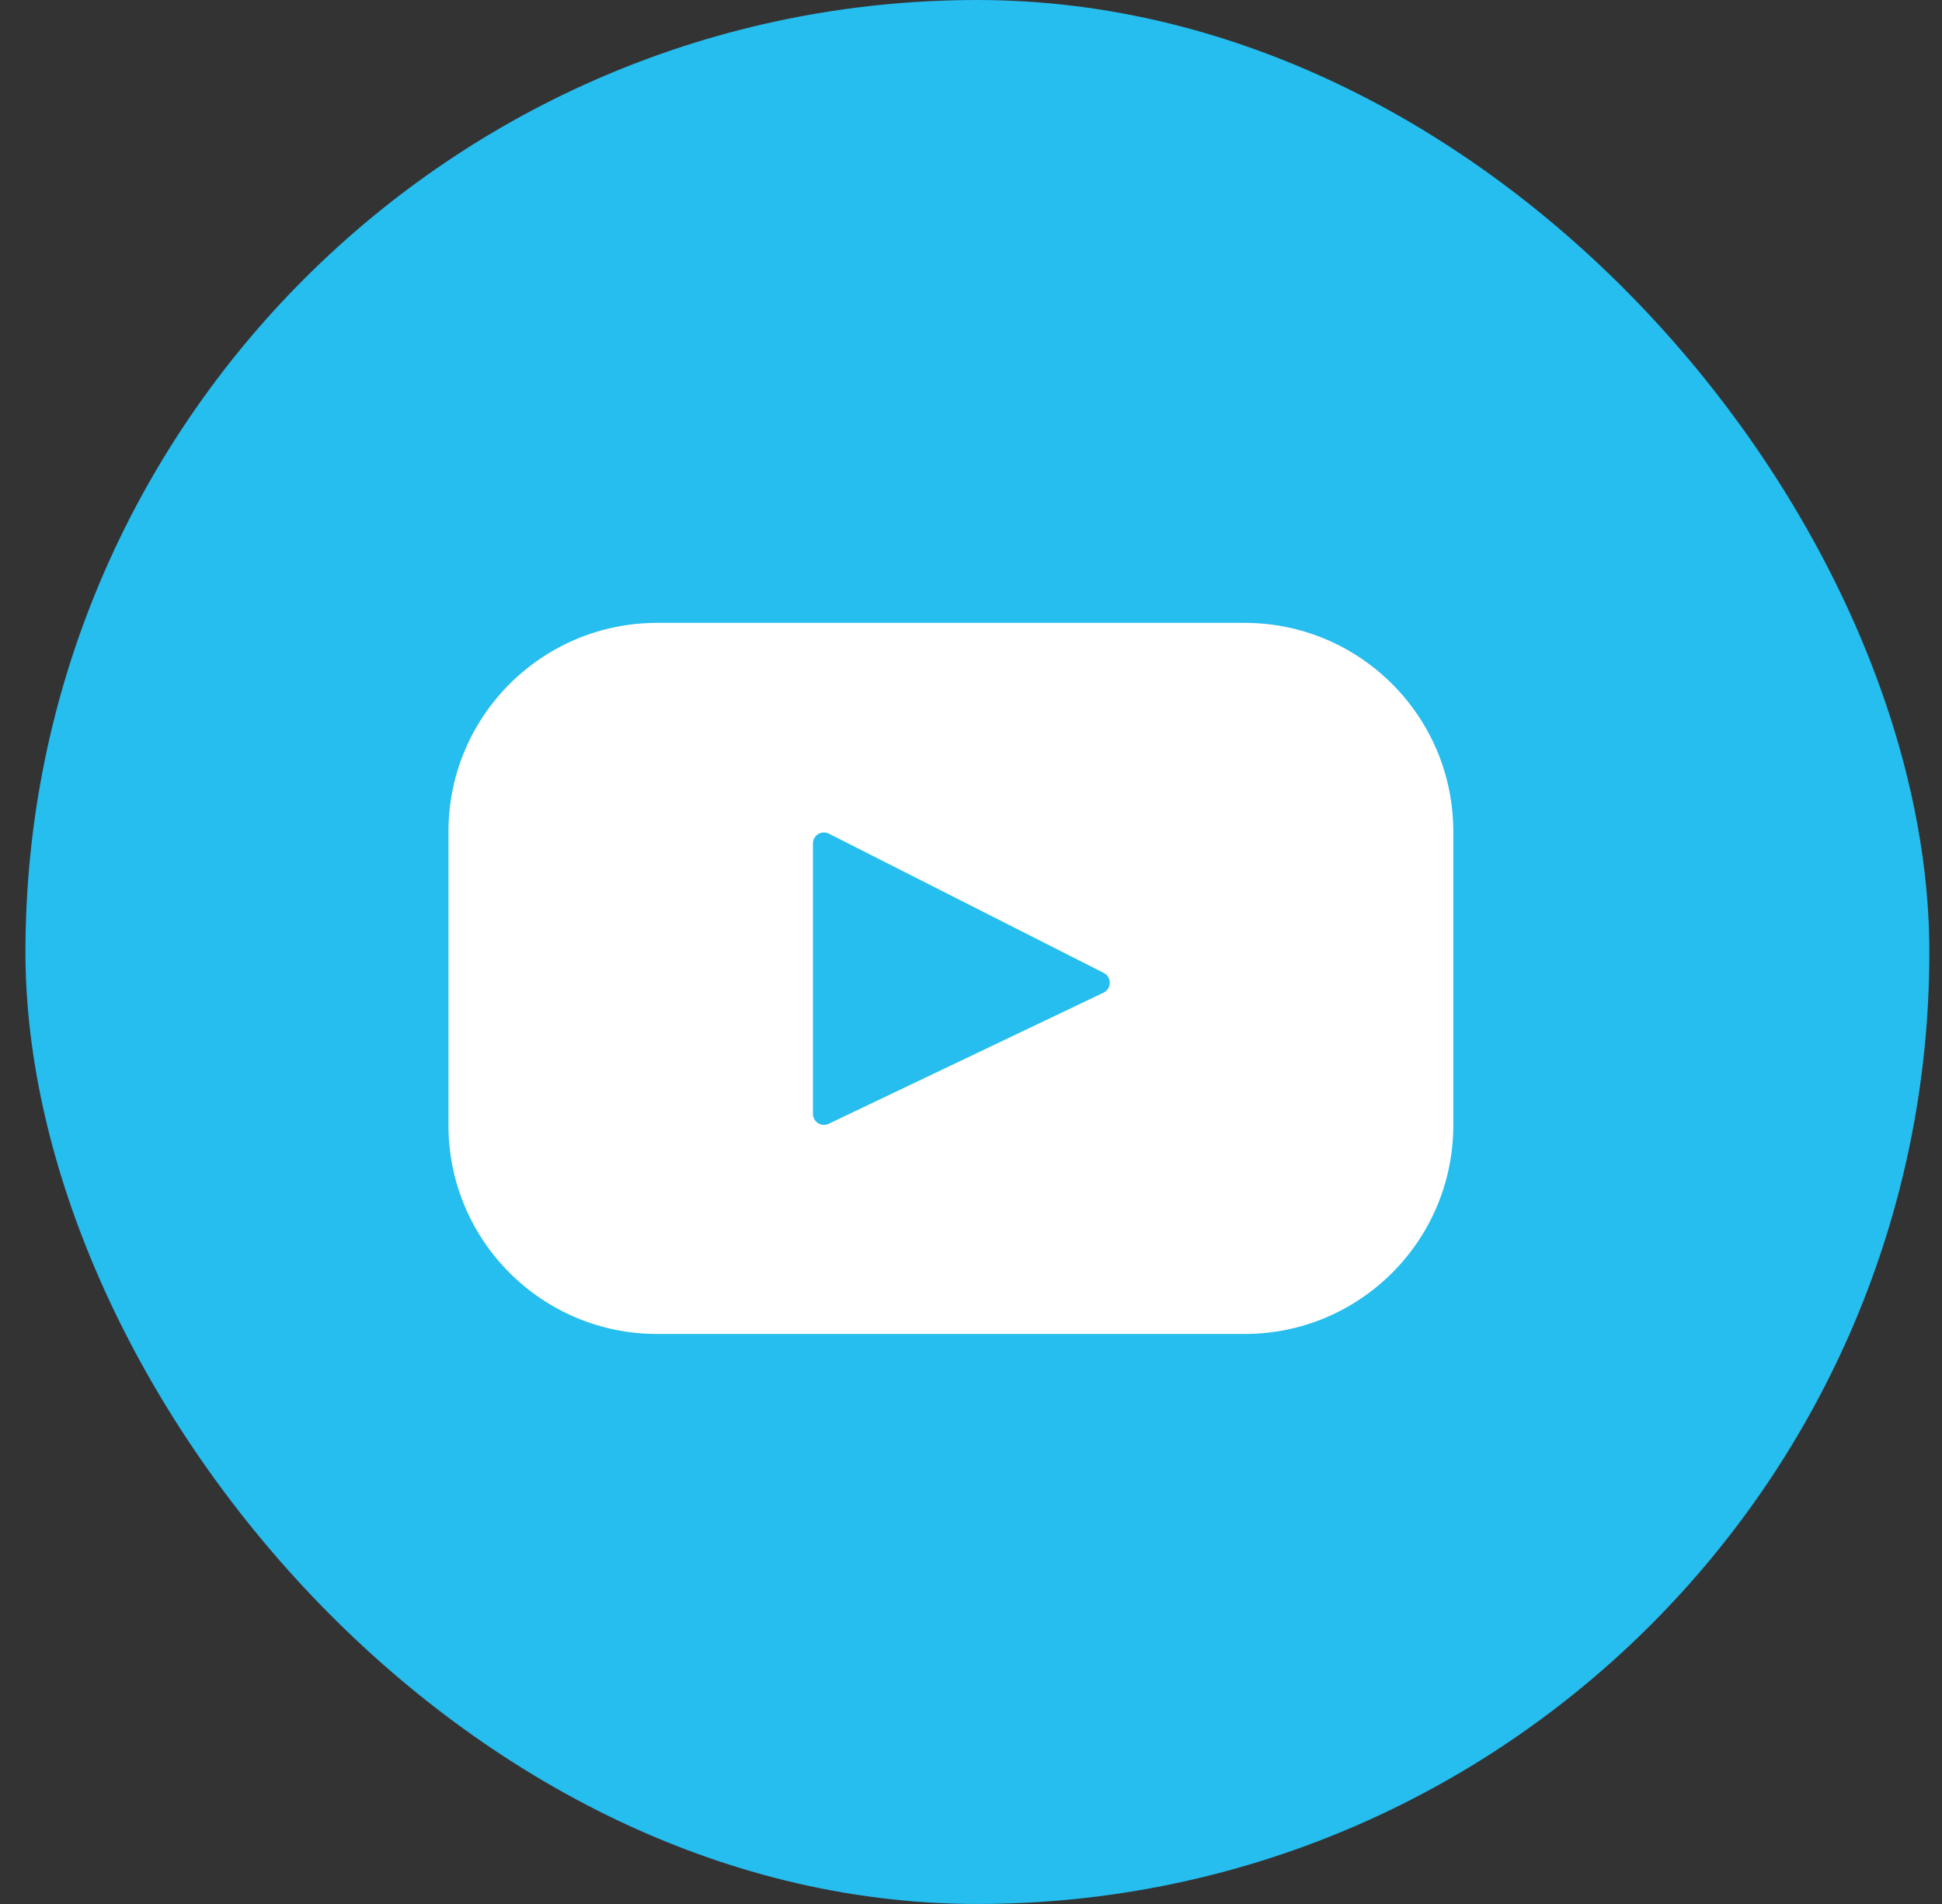 <svg width="51" height="50" viewBox="0 0 51 50" fill="none" xmlns="http://www.w3.org/2000/svg">
<rect x="0" y="0" width="51" height="50" fill="#333333" stroke="none"/>
<rect x="0.668" width="50" height="50" rx="25" fill="#26BDEF"/>
<g clip-path="url(#clip0_204_2046)">
<path d="M32.686 16.357H17.258C14.231 16.357 11.777 18.811 11.777 21.838V29.55C11.777 32.577 14.231 35.031 17.258 35.031H32.686C35.712 35.031 38.166 32.577 38.166 29.55V21.838C38.166 18.811 35.712 16.357 32.686 16.357ZM28.979 26.069L21.763 29.511C21.571 29.603 21.349 29.462 21.349 29.25V22.151C21.349 21.935 21.577 21.795 21.769 21.893L28.985 25.549C29.2 25.658 29.196 25.966 28.979 26.069Z" fill="white"/>
</g>
<defs>
<clipPath id="clip0_204_2046">
<rect width="26.389" height="26.389" fill="white" transform="translate(11.777 12.5)"/>
</clipPath>
</defs>
</svg>

